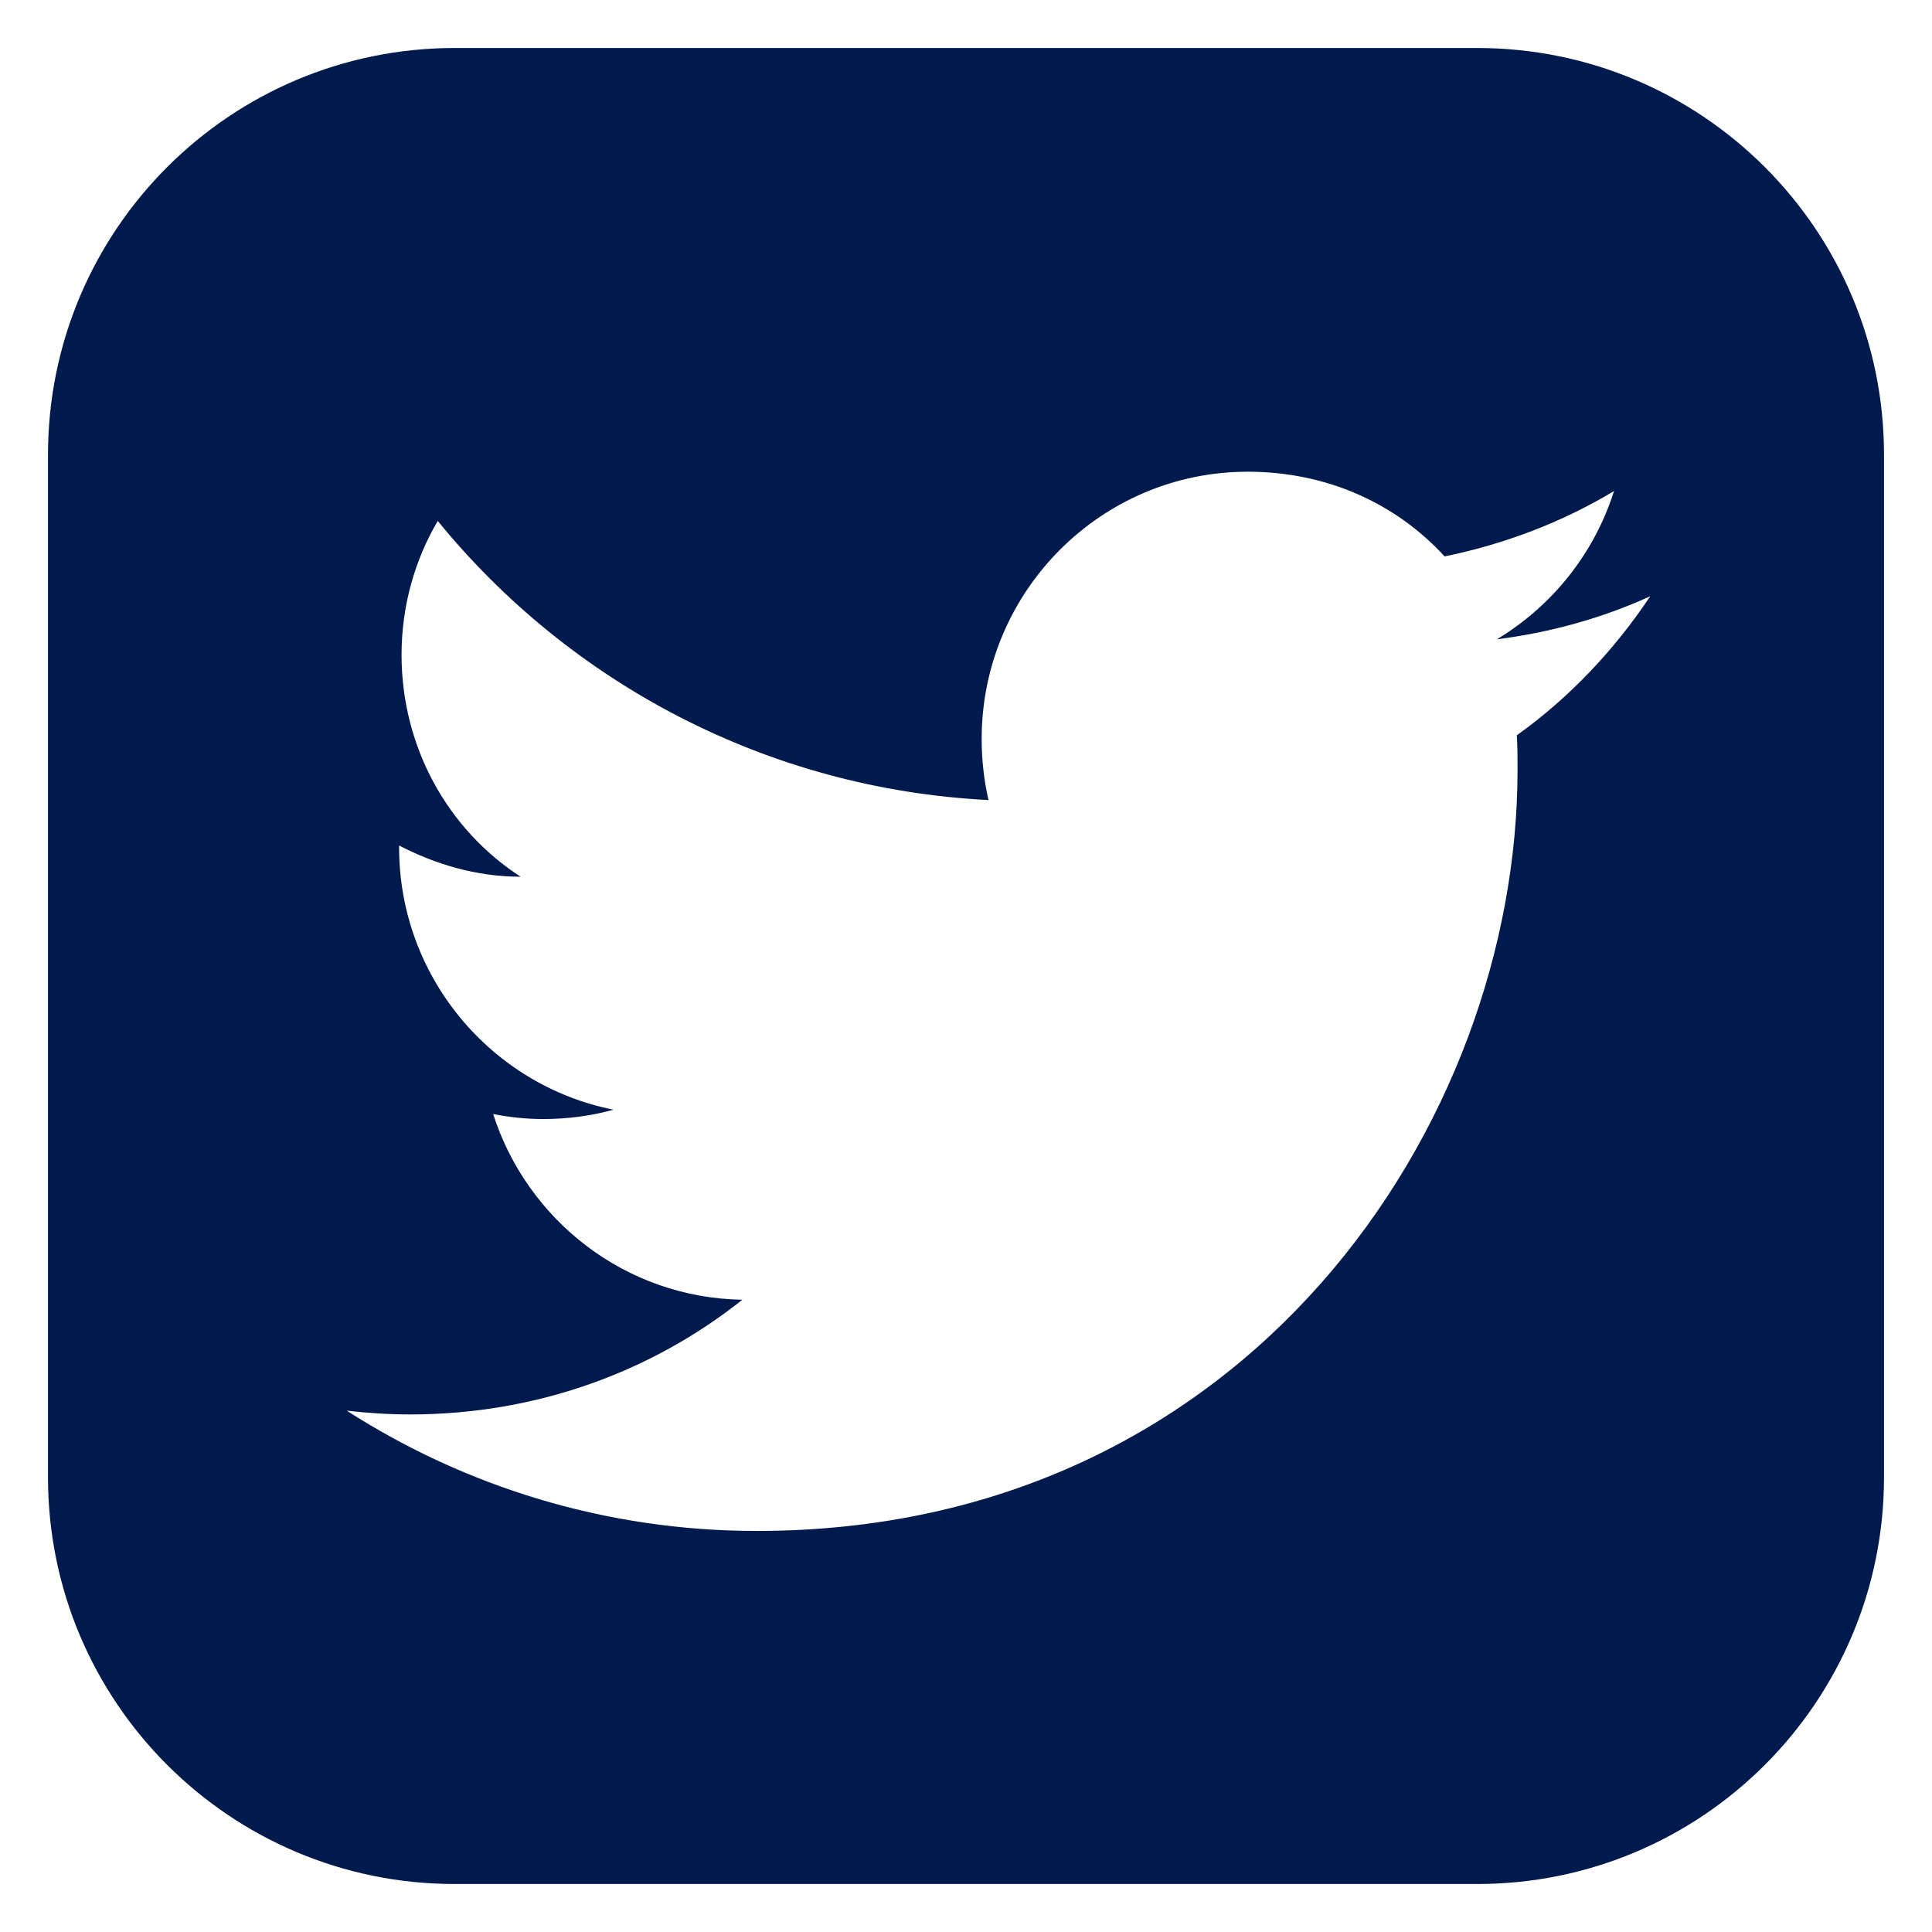 <svg width="19" height="19" viewBox="0 0 19 19" fill="none" xmlns="http://www.w3.org/2000/svg">
<path fill-rule="evenodd" clip-rule="evenodd" d="M4.472 0.472C2.263 0.472 0.472 2.263 0.472 4.472V14.528C0.472 16.737 2.263 18.528 4.472 18.528H14.528C16.737 18.528 18.528 16.737 18.528 14.528V4.472C18.528 2.263 16.737 0.472 14.528 0.472H4.472ZM14.721 6.287C15.248 6.22 15.757 6.079 16.229 5.864C15.873 6.397 15.432 6.863 14.917 7.231C14.924 7.347 14.924 7.457 14.924 7.574C14.924 11.048 12.27 15.056 7.442 15.056C5.959 15.056 4.574 14.62 3.41 13.873C3.618 13.897 3.827 13.91 4.035 13.91C5.273 13.91 6.406 13.493 7.301 12.782C6.143 12.764 5.181 11.992 4.85 10.956C5.009 10.987 5.175 11.005 5.34 11.005C5.579 11.005 5.812 10.975 6.033 10.913C4.832 10.674 3.925 9.608 3.925 8.334V8.315C4.28 8.499 4.685 8.622 5.12 8.622C4.409 8.162 3.949 7.353 3.949 6.44C3.949 5.962 4.078 5.509 4.305 5.123C5.598 6.71 7.54 7.758 9.721 7.868C9.678 7.678 9.654 7.476 9.654 7.268C9.654 5.815 10.83 4.639 12.27 4.639C13.042 4.639 13.723 4.945 14.207 5.472C14.801 5.35 15.365 5.135 15.873 4.829C15.677 5.448 15.261 5.962 14.721 6.287Z" fill="#001A4D"/>
</svg>
